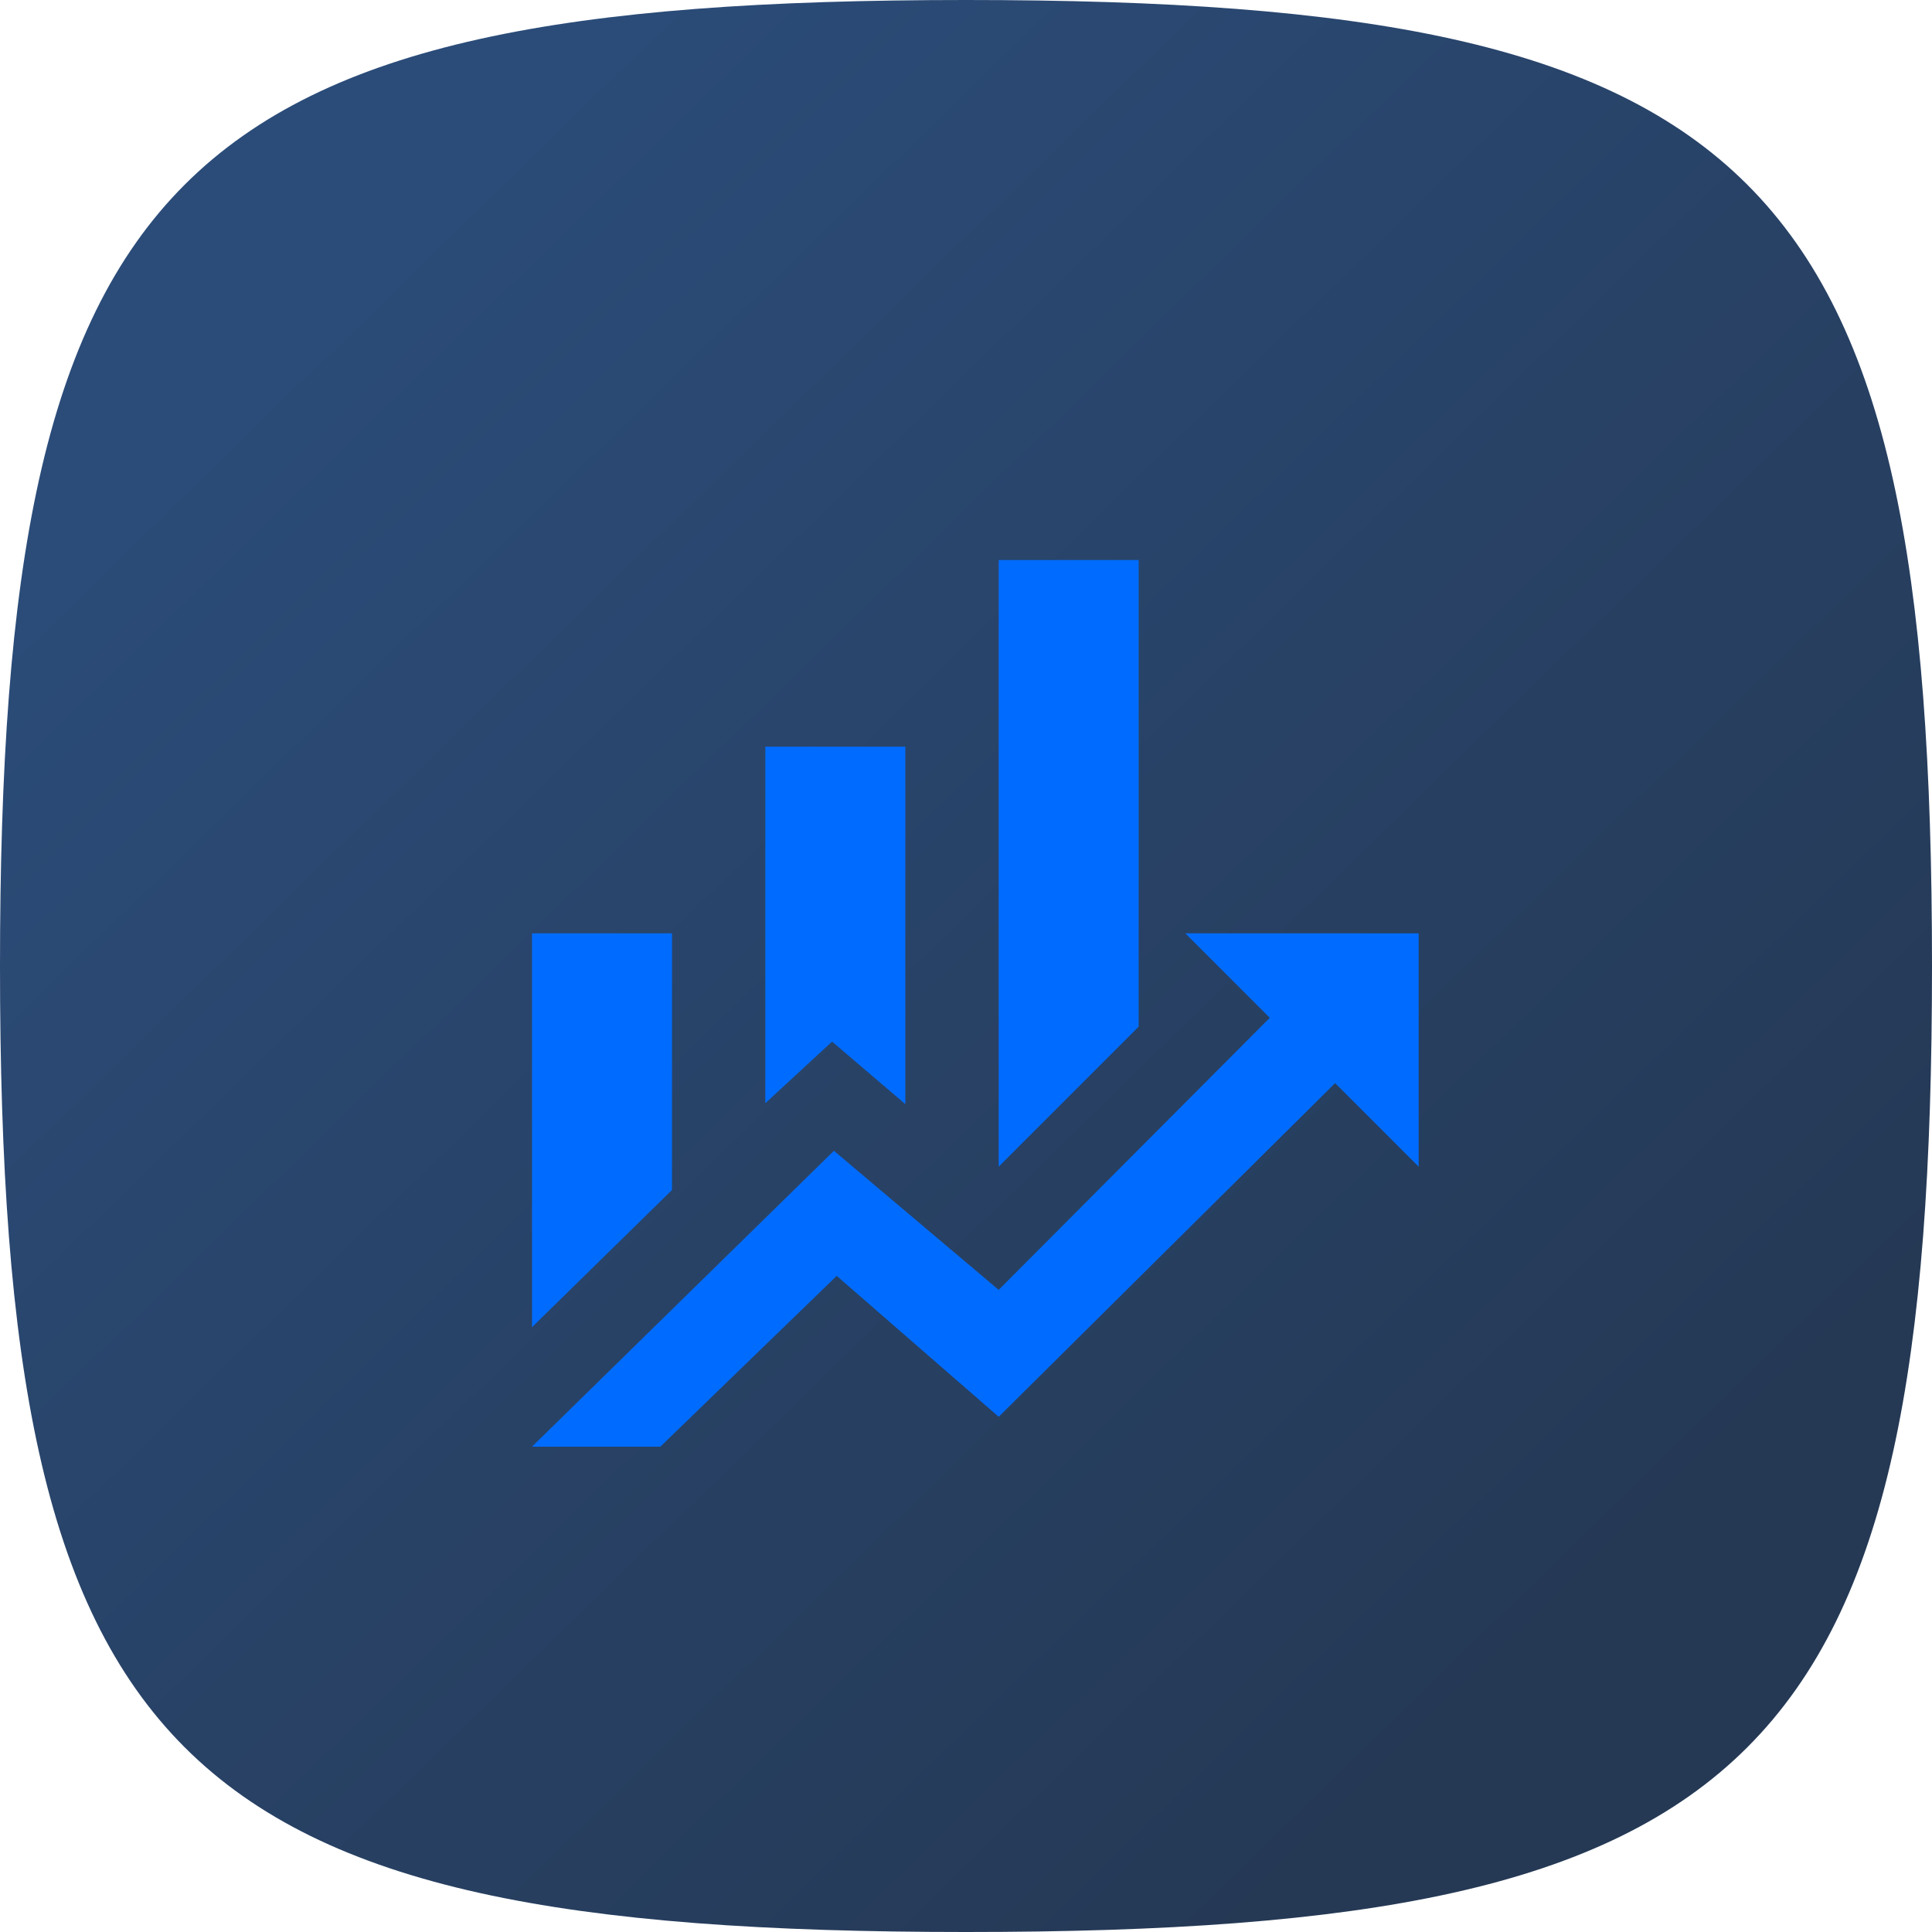 <svg xmlns="http://www.w3.org/2000/svg" width="69" height="69" viewBox="0 0 69 69" fill="none"><path d="M0 34.5C0 6.089 6.089 0 34.5 0C62.911 0 69 6.089 69 34.5C69 62.911 62.911 69 34.5 69C6.089 69 0 62.911 0 34.5Z" fill="url(#paint0_linear_168_2597)"></path><path d="M24 42.5L19 47.4V33.333H24M32.333 39.433L29.717 37.2L27.333 39.4V26.667H32.333M40.667 36.667L35.667 41.667V20H40.667M45.35 36.35L42.333 33.333H50.667V41.667L47.683 38.683L35.667 50.6L29.883 45.567L23.583 51.667H19L29.783 41.1L35.667 46.067" fill="#006CFF"></path><defs><linearGradient id="paint0_linear_168_2597" x1="9.857" y1="10.679" x2="55.857" y2="57.911" gradientUnits="userSpaceOnUse"><stop stop-color="#2B4C79"></stop><stop offset="1" stop-color="#253955"></stop></linearGradient></defs></svg>